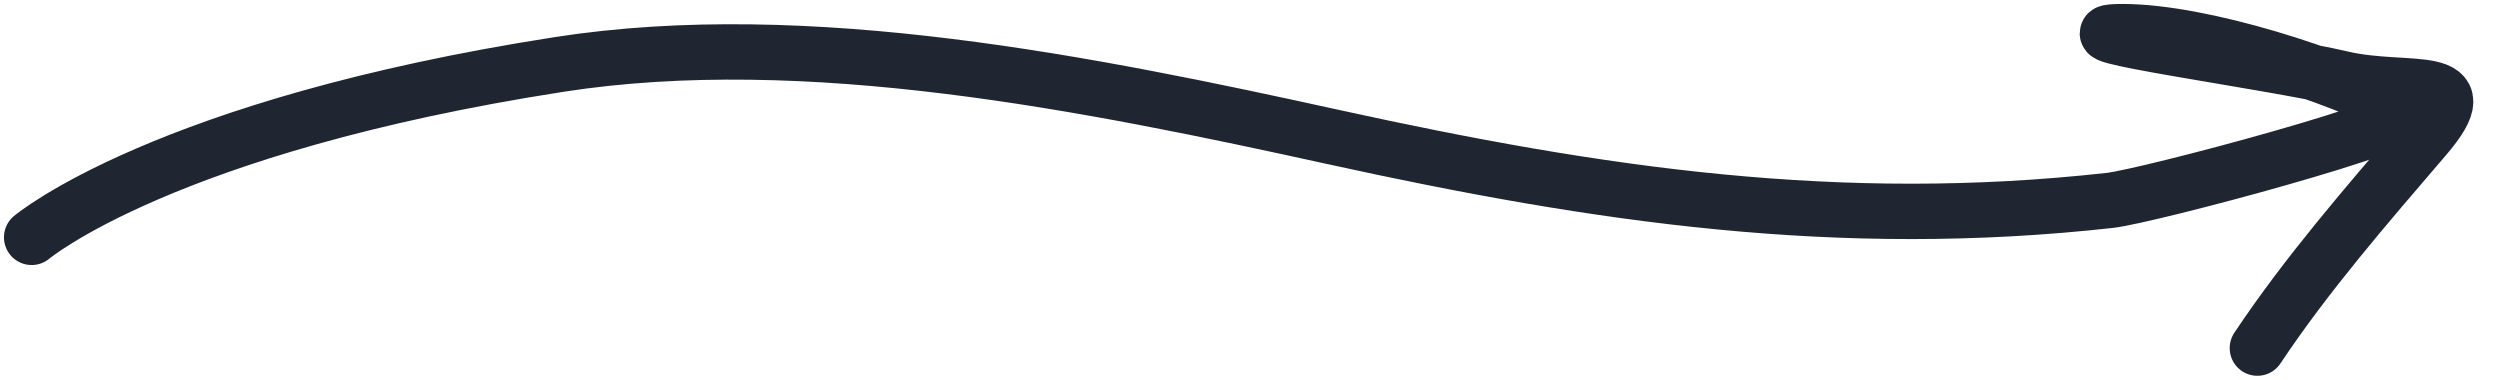 <svg width="79" height="12" viewBox="0 0 79 12" fill="none" xmlns="http://www.w3.org/2000/svg">
<path d="M1 7.5C1 7.5 5.18 3.979 17.667 2.037C25.504 0.818 34.48 2.65 42.148 4.333C50.526 6.172 58.118 7.283 66.667 6.333C67.874 6.199 76.641 3.858 76 3.519C73.841 2.376 69.577 1 67.074 1C64.713 1 71.702 1.941 74 2.481C76.097 2.975 78.452 2.208 76.63 4.333C74.775 6.497 72.898 8.654 71.333 11" stroke="#1F2632" stroke-width="1.75" stroke-linecap="round"/>
</svg>
